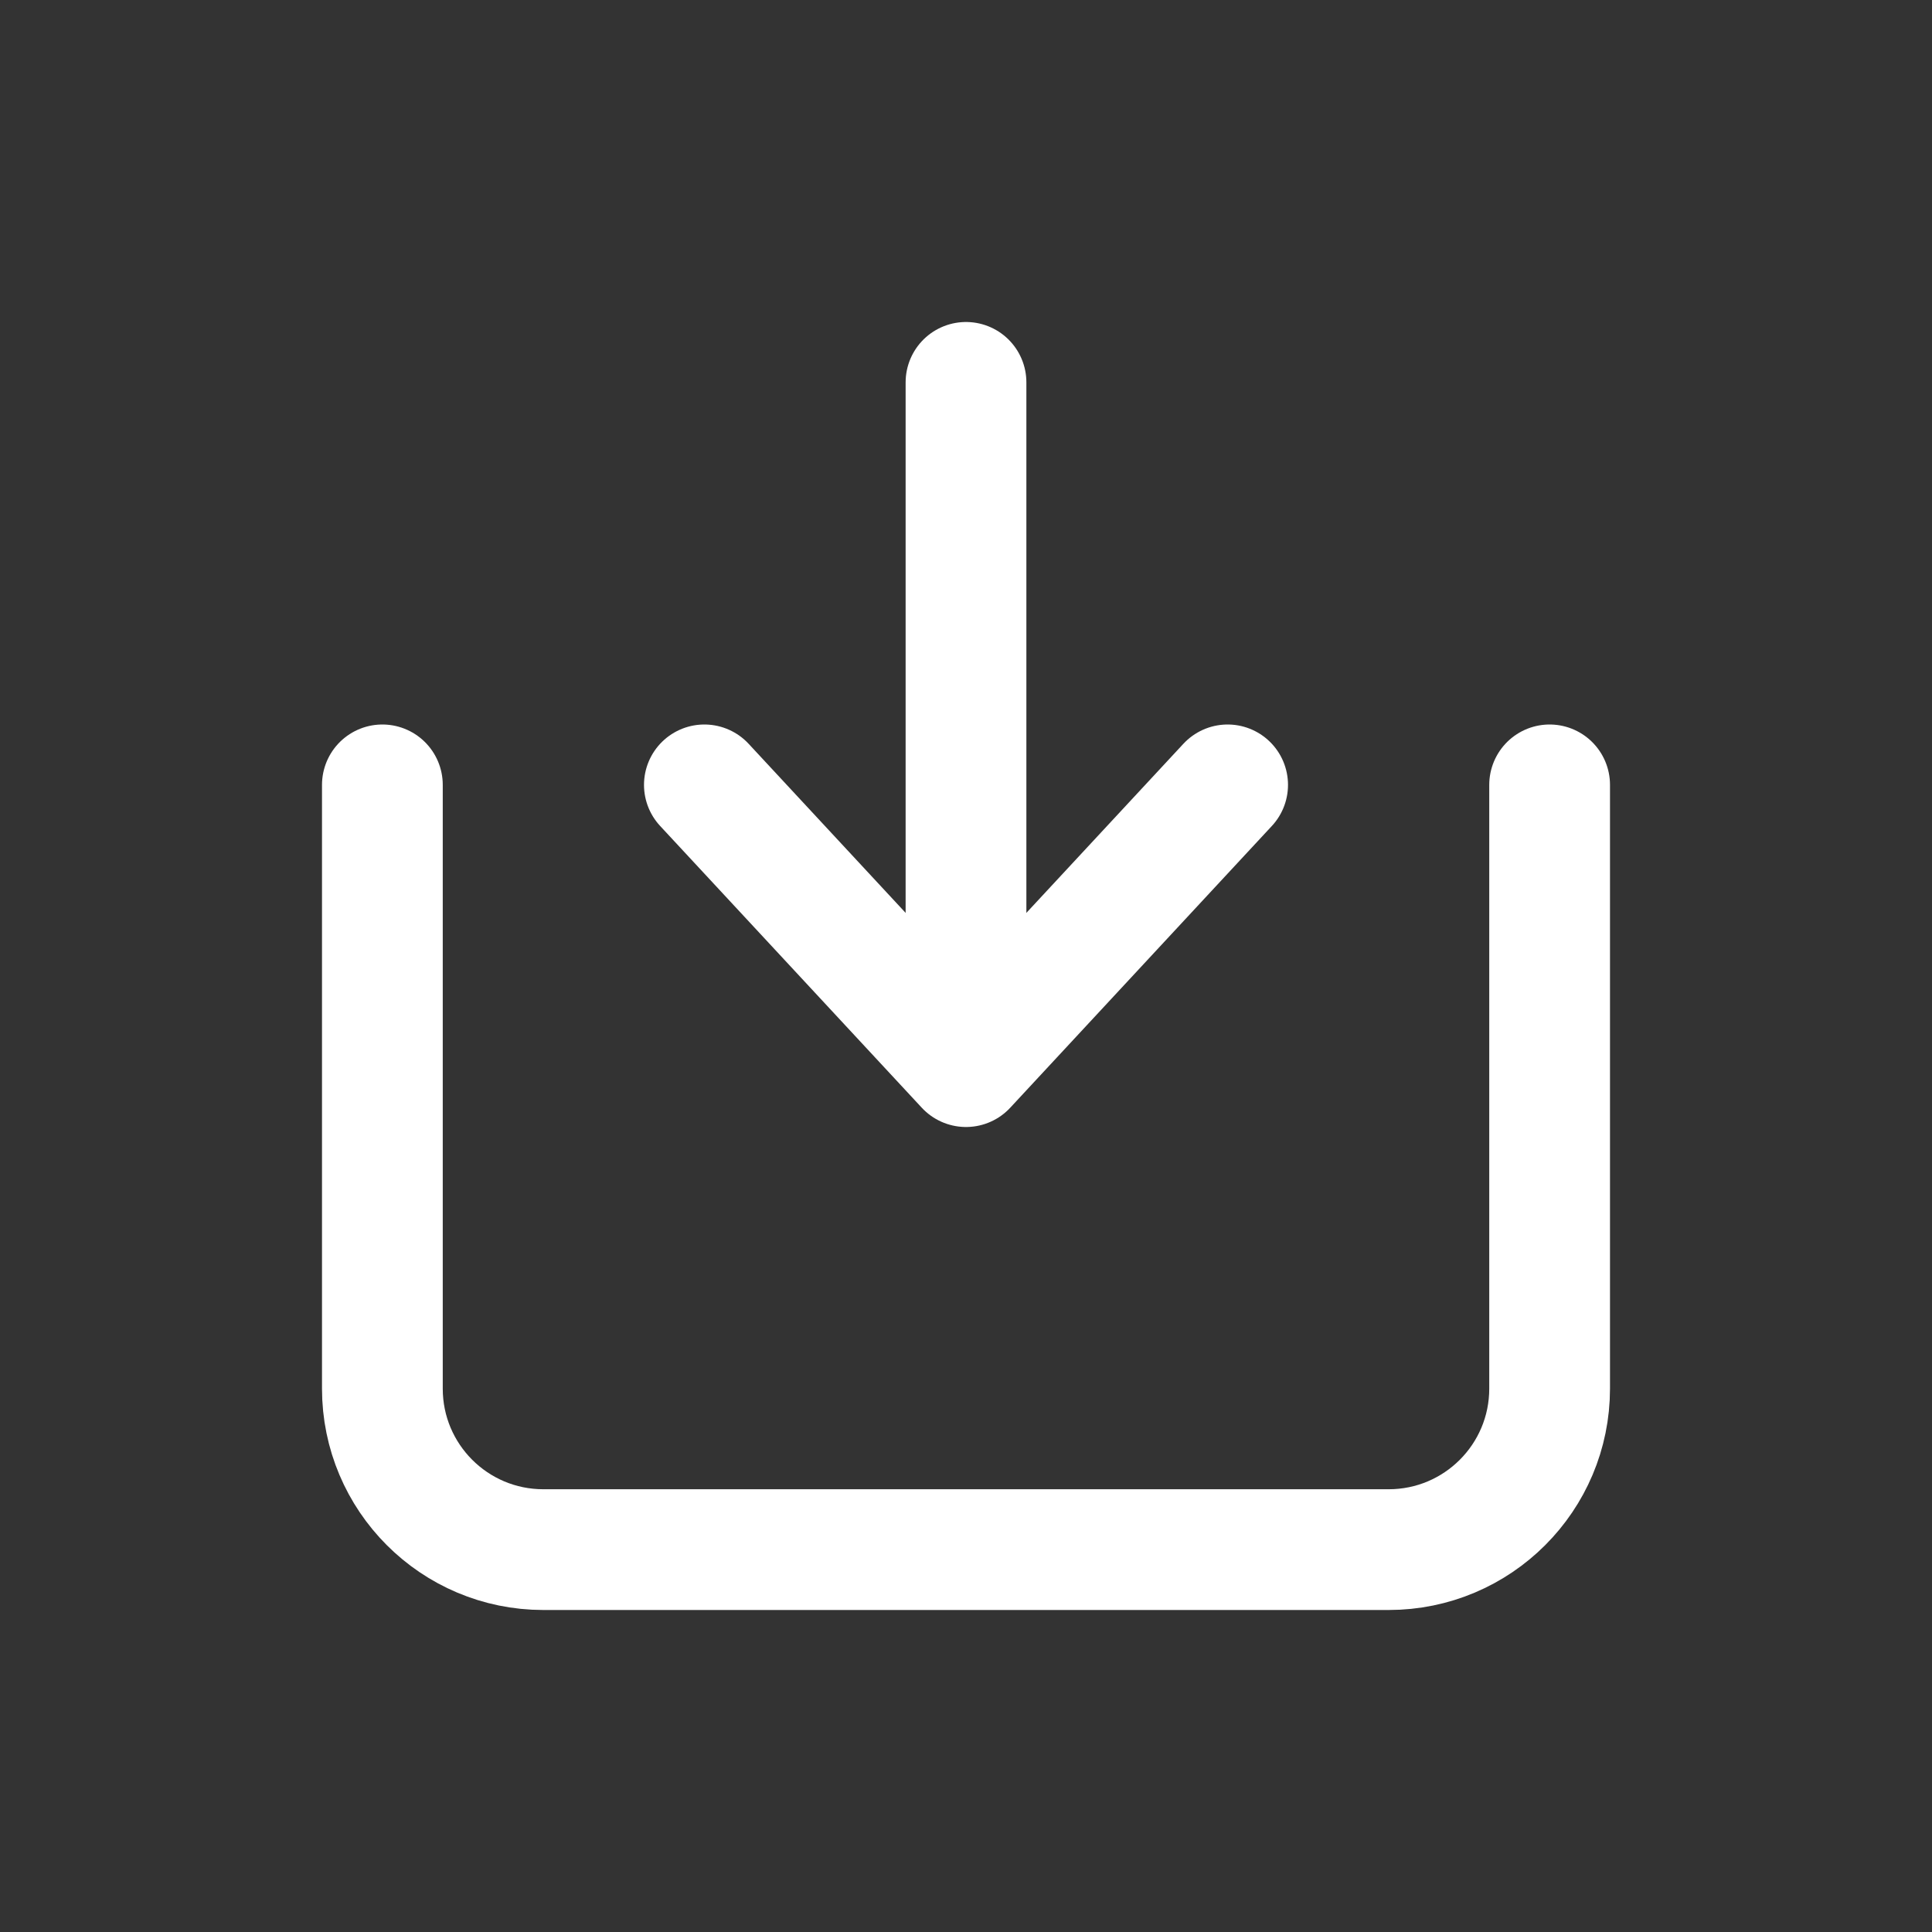 <svg width="24" height="24" viewBox="0 0 24 24" fill="none" xmlns="http://www.w3.org/2000/svg">
<rect x="0" y="0" width="24" height="24" fill="#333333" stroke="none"/>
<path d="M15.25 9.75L12 13.25L8.75 9.75" stroke="white" stroke-width="1.5" stroke-linecap="round" stroke-linejoin="round"/>
<path d="M19.25 9.75L19.25 17.25C19.25 18.355 18.355 19.25 17.25 19.25L6.75 19.25C5.645 19.25 4.75 18.355 4.75 17.25L4.75 9.75" stroke="white" stroke-width="1.5" stroke-linecap="round" stroke-linejoin="round"/>
<path d="M12 13L12 4.75" stroke="white" stroke-width="1.5" stroke-linecap="round" stroke-linejoin="round"/>
</svg>
